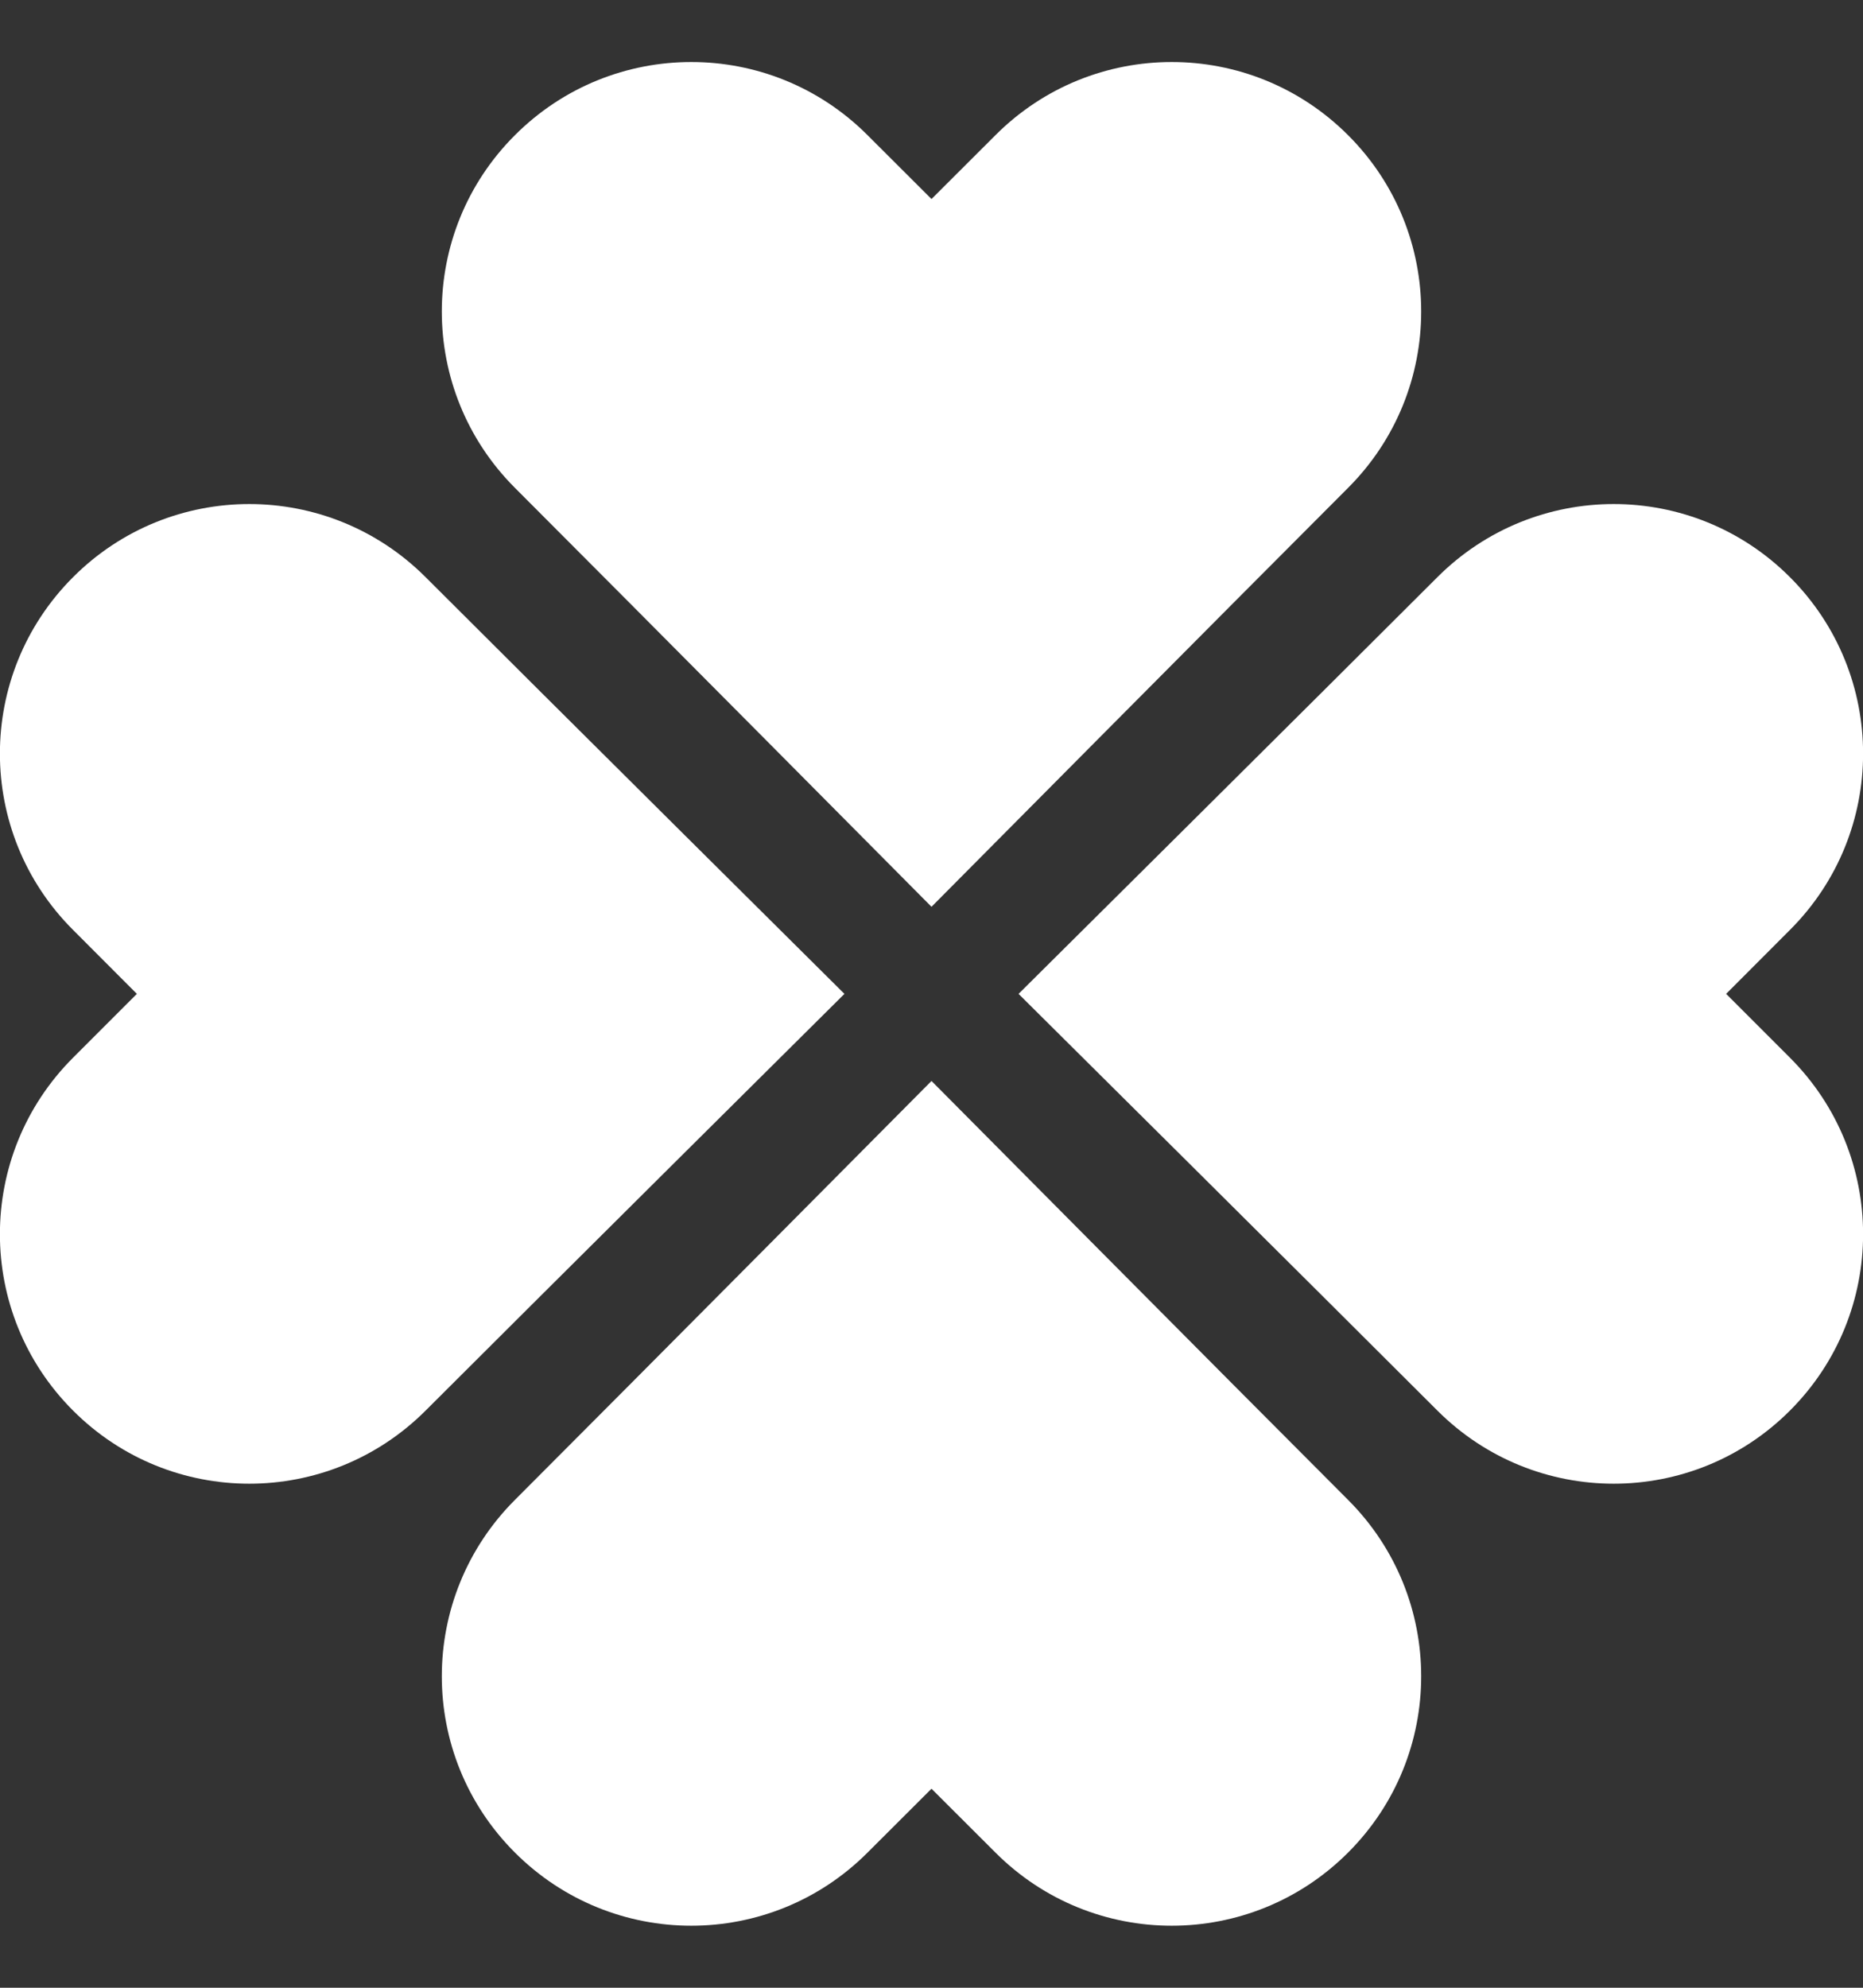 <svg width="15" height="16" viewBox="0 0 15 16" fill="none" xmlns="http://www.w3.org/2000/svg">
<rect x="0" y="0" width="15" height="16" fill="#333333" stroke="none"/>
<g clip-path="url(#clip0_138_26)">
<path d="M7.5 7.299C7.5 7.299 9.911 4.87 10.854 3.927C11.639 3.142 11.639 1.872 10.854 1.088C10.069 0.303 8.799 0.303 8.015 1.088C7.713 1.389 7.5 1.602 7.5 1.602L6.985 1.088C6.201 0.303 4.931 0.303 4.146 1.088C3.361 1.872 3.361 3.142 4.146 3.927C5.089 4.87 7.5 7.299 7.5 7.299Z" fill="white"/>
<path d="M7.5 8.701C7.5 8.701 5.089 11.13 4.146 12.073C3.361 12.858 3.361 14.128 4.146 14.912C4.931 15.697 6.201 15.697 6.985 14.912L7.5 14.398C7.5 14.398 7.715 14.613 8.015 14.912C8.799 15.697 10.069 15.697 10.854 14.912C11.639 14.128 11.639 12.858 10.854 12.073C9.911 11.13 7.5 8.701 7.5 8.701Z" fill="white"/>
<path d="M6.799 8C6.799 8 4.37 5.589 3.427 4.646C2.642 3.861 1.372 3.861 0.588 4.646C-0.197 5.431 -0.197 6.701 0.588 7.485C0.889 7.786 1.102 8 1.102 8C1.102 8 0.887 8.215 0.588 8.514C-0.197 9.299 -0.197 10.569 0.588 11.354C1.372 12.139 2.642 12.139 3.427 11.354C4.37 10.411 6.799 8 6.799 8Z" fill="white"/>
<path d="M8.201 8C8.201 8 10.63 10.411 11.573 11.354C12.358 12.139 13.628 12.139 14.412 11.354C15.197 10.569 15.197 9.299 14.412 8.514L13.898 8C13.898 8 14.113 7.785 14.412 7.485C15.197 6.701 15.197 5.431 14.412 4.646C13.628 3.861 12.358 3.861 11.573 4.646C10.63 5.589 8.201 8 8.201 8Z" fill="white"/>
</g>
<defs>
<clipPath id="clip0_138_26">
<rect width="15" height="15" fill="white" transform="translate(0 0.5)"/>
</clipPath>
</defs>
</svg>
